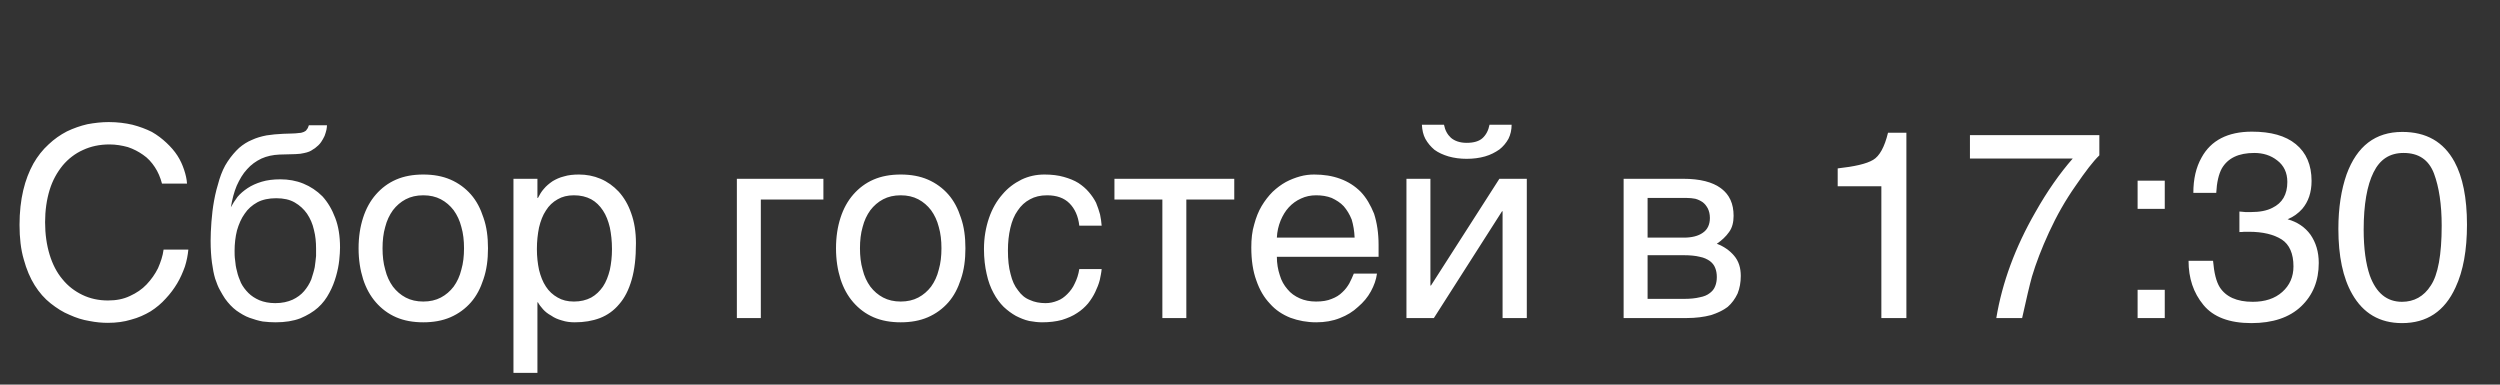 <?xml version="1.0" encoding="UTF-8"?> <svg xmlns="http://www.w3.org/2000/svg" width="169" height="26" viewBox="0 0 169 26" fill="none"><rect x="0" y="0" width="169" height="26" fill="#333333" stroke="none"/><path d="M3.048 15.02C3.048 15.83 3.156 16.568 3.354 17.216C3.552 17.864 3.84 18.422 4.218 18.872C4.596 19.34 5.046 19.682 5.568 19.934C6.09 20.186 6.666 20.312 7.296 20.312C7.854 20.312 8.34 20.222 8.79 20.006C9.222 19.808 9.6 19.556 9.906 19.232C10.23 18.89 10.482 18.53 10.68 18.134C10.86 17.72 11.004 17.306 11.058 16.874H12.732C12.696 17.252 12.624 17.63 12.498 18.026C12.354 18.422 12.192 18.8 11.976 19.16C11.76 19.52 11.508 19.862 11.202 20.186C10.914 20.51 10.572 20.798 10.176 21.05C9.78 21.284 9.348 21.482 8.862 21.608C8.394 21.752 7.872 21.824 7.296 21.824C6.9 21.824 6.486 21.788 6.036 21.698C5.586 21.626 5.136 21.482 4.704 21.284C4.254 21.104 3.84 20.834 3.426 20.51C3.012 20.186 2.652 19.772 2.346 19.286C2.04 18.8 1.788 18.206 1.608 17.54C1.41 16.874 1.32 16.082 1.32 15.2C1.32 14.336 1.41 13.544 1.572 12.86C1.734 12.176 1.968 11.582 2.256 11.06C2.544 10.556 2.886 10.124 3.282 9.764C3.66 9.404 4.074 9.116 4.524 8.882C4.974 8.666 5.442 8.504 5.91 8.396C6.396 8.306 6.882 8.252 7.35 8.252C7.944 8.252 8.484 8.324 8.952 8.432C9.438 8.558 9.87 8.72 10.266 8.918C10.644 9.134 10.968 9.386 11.256 9.656C11.544 9.926 11.796 10.214 11.994 10.52C12.192 10.826 12.336 11.15 12.444 11.474C12.552 11.798 12.624 12.104 12.642 12.41H10.95C10.842 11.996 10.68 11.618 10.464 11.294C10.248 10.97 9.996 10.682 9.672 10.466C9.366 10.25 9.024 10.07 8.646 9.944C8.25 9.836 7.836 9.764 7.404 9.764C6.738 9.764 6.144 9.89 5.604 10.142C5.082 10.376 4.614 10.736 4.236 11.186C3.858 11.654 3.552 12.194 3.354 12.842C3.156 13.49 3.048 14.228 3.048 15.02ZM22.104 8.468C22.104 8.558 22.086 8.666 22.068 8.774C22.032 8.918 21.996 9.044 21.942 9.188C21.87 9.332 21.798 9.476 21.708 9.602C21.6 9.764 21.456 9.89 21.294 10.016C21.186 10.07 21.114 10.142 21.042 10.178C20.952 10.232 20.862 10.268 20.736 10.304C20.628 10.34 20.484 10.358 20.304 10.394C20.106 10.412 19.872 10.43 19.566 10.43L18.9 10.448C18.45 10.466 18.036 10.556 17.676 10.718C17.298 10.898 16.974 11.132 16.704 11.438C16.416 11.744 16.2 12.122 16.002 12.554C15.822 12.986 15.696 13.472 15.606 14.012C15.732 13.778 15.876 13.544 16.056 13.31C16.236 13.094 16.47 12.896 16.74 12.716C17.01 12.536 17.334 12.392 17.694 12.284C18.054 12.176 18.468 12.122 18.954 12.122C19.494 12.122 20.016 12.212 20.502 12.41C20.988 12.608 21.42 12.896 21.798 13.274C22.158 13.67 22.446 14.156 22.662 14.732C22.878 15.29 22.986 15.956 22.986 16.73C22.986 16.964 22.968 17.252 22.932 17.594C22.896 17.936 22.824 18.296 22.716 18.674C22.608 19.052 22.464 19.43 22.266 19.79C22.068 20.168 21.816 20.51 21.492 20.798C21.168 21.086 20.772 21.32 20.304 21.518C19.836 21.698 19.278 21.788 18.63 21.788C18.36 21.788 18.072 21.77 17.766 21.734C17.46 21.68 17.172 21.59 16.866 21.482C16.56 21.374 16.272 21.194 15.984 20.996C15.696 20.78 15.444 20.51 15.21 20.186C15.102 20.006 14.976 19.826 14.868 19.61C14.742 19.394 14.652 19.142 14.544 18.836C14.454 18.53 14.382 18.17 14.328 17.756C14.274 17.342 14.238 16.856 14.238 16.28C14.238 15.902 14.256 15.488 14.292 15.002C14.328 14.534 14.382 14.048 14.472 13.562C14.562 13.058 14.688 12.59 14.832 12.122C14.976 11.672 15.156 11.258 15.39 10.916C15.642 10.538 15.894 10.25 16.164 9.998C16.434 9.764 16.722 9.584 17.028 9.458C17.334 9.314 17.658 9.224 18.018 9.152C18.36 9.098 18.738 9.062 19.152 9.044L19.728 9.026C19.908 9.026 20.07 9.008 20.214 8.99C20.34 8.99 20.448 8.954 20.538 8.918C20.628 8.882 20.7 8.828 20.736 8.756C20.79 8.702 20.844 8.594 20.88 8.468H22.104ZM15.858 16.964C15.858 17.144 15.858 17.36 15.894 17.594C15.912 17.828 15.948 18.08 16.02 18.332C16.074 18.602 16.182 18.872 16.29 19.124C16.416 19.376 16.596 19.61 16.794 19.808C16.992 20.006 17.244 20.168 17.532 20.294C17.838 20.42 18.198 20.492 18.612 20.492C19.08 20.492 19.458 20.402 19.782 20.258C20.088 20.114 20.358 19.916 20.556 19.682C20.754 19.448 20.916 19.196 21.042 18.89C21.132 18.602 21.222 18.332 21.276 18.062C21.312 17.774 21.348 17.54 21.366 17.306V16.802C21.366 16.37 21.33 15.956 21.222 15.542C21.132 15.128 20.97 14.768 20.754 14.444C20.538 14.138 20.268 13.886 19.926 13.688C19.584 13.49 19.17 13.4 18.666 13.4C18.18 13.4 17.748 13.49 17.406 13.67C17.046 13.868 16.758 14.12 16.542 14.444C16.308 14.768 16.146 15.146 16.02 15.578C15.912 16.01 15.858 16.478 15.858 16.964ZM32.988 16.784C32.988 17.558 32.898 18.242 32.682 18.872C32.484 19.484 32.214 20.006 31.836 20.438C31.458 20.87 30.99 21.212 30.45 21.446C29.91 21.68 29.298 21.788 28.614 21.788C27.93 21.788 27.318 21.68 26.778 21.446C26.238 21.212 25.788 20.87 25.41 20.438C25.032 20.006 24.744 19.484 24.546 18.872C24.348 18.242 24.24 17.558 24.24 16.784C24.24 16.01 24.348 15.326 24.546 14.714C24.744 14.102 25.032 13.58 25.41 13.148C25.788 12.716 26.238 12.374 26.778 12.14C27.318 11.906 27.93 11.798 28.614 11.798C29.298 11.798 29.91 11.906 30.45 12.14C30.99 12.374 31.458 12.716 31.836 13.148C32.214 13.58 32.484 14.102 32.682 14.714C32.898 15.326 32.988 16.01 32.988 16.784ZM31.368 16.784C31.368 16.262 31.314 15.776 31.188 15.344C31.08 14.912 30.9 14.534 30.666 14.21C30.432 13.904 30.144 13.652 29.802 13.472C29.46 13.292 29.064 13.202 28.614 13.202C28.164 13.202 27.768 13.292 27.426 13.472C27.084 13.652 26.796 13.904 26.562 14.21C26.328 14.534 26.148 14.912 26.04 15.344C25.914 15.776 25.86 16.262 25.86 16.784C25.86 17.306 25.914 17.792 26.04 18.224C26.148 18.674 26.328 19.052 26.562 19.376C26.796 19.682 27.084 19.934 27.426 20.114C27.768 20.294 28.164 20.384 28.614 20.384C29.064 20.384 29.46 20.294 29.802 20.114C30.144 19.934 30.432 19.682 30.666 19.376C30.9 19.052 31.08 18.674 31.188 18.224C31.314 17.792 31.368 17.306 31.368 16.784ZM36.33 13.382H36.366C36.474 13.166 36.6 12.95 36.762 12.77C36.924 12.572 37.122 12.41 37.356 12.248C37.572 12.122 37.824 11.996 38.13 11.924C38.418 11.834 38.76 11.798 39.138 11.798C39.642 11.798 40.128 11.888 40.596 12.086C41.064 12.284 41.46 12.572 41.82 12.95C42.18 13.346 42.468 13.832 42.666 14.408C42.882 15.002 42.99 15.668 42.99 16.442C42.99 17.414 42.9 18.224 42.702 18.908C42.504 19.592 42.234 20.132 41.856 20.564C41.496 20.996 41.064 21.302 40.56 21.5C40.038 21.698 39.48 21.788 38.85 21.788C38.544 21.788 38.256 21.752 37.986 21.662C37.716 21.59 37.464 21.482 37.266 21.338C37.032 21.212 36.852 21.068 36.708 20.906C36.564 20.744 36.438 20.582 36.366 20.438H36.33V25.208H34.71V12.086H36.33V13.382ZM36.294 16.838C36.294 17.36 36.348 17.81 36.438 18.242C36.546 18.674 36.69 19.052 36.906 19.376C37.104 19.682 37.374 19.934 37.698 20.114C38.004 20.294 38.364 20.384 38.796 20.384C39.246 20.384 39.624 20.294 39.966 20.114C40.29 19.934 40.542 19.682 40.758 19.376C40.974 19.052 41.118 18.674 41.226 18.242C41.316 17.81 41.37 17.36 41.37 16.838C41.37 16.298 41.316 15.83 41.226 15.38C41.118 14.93 40.974 14.552 40.758 14.228C40.542 13.904 40.29 13.652 39.966 13.472C39.624 13.292 39.246 13.202 38.796 13.202C38.364 13.202 38.004 13.292 37.698 13.472C37.374 13.652 37.104 13.904 36.906 14.228C36.69 14.552 36.546 14.93 36.438 15.38C36.348 15.83 36.294 16.298 36.294 16.838ZM55.662 13.49H51.432V21.5H49.812V12.086H55.662V13.49ZM65.262 16.784C65.262 17.558 65.172 18.242 64.956 18.872C64.758 19.484 64.488 20.006 64.11 20.438C63.732 20.87 63.264 21.212 62.724 21.446C62.184 21.68 61.572 21.788 60.888 21.788C60.204 21.788 59.592 21.68 59.052 21.446C58.512 21.212 58.062 20.87 57.684 20.438C57.306 20.006 57.018 19.484 56.82 18.872C56.622 18.242 56.514 17.558 56.514 16.784C56.514 16.01 56.622 15.326 56.82 14.714C57.018 14.102 57.306 13.58 57.684 13.148C58.062 12.716 58.512 12.374 59.052 12.14C59.592 11.906 60.204 11.798 60.888 11.798C61.572 11.798 62.184 11.906 62.724 12.14C63.264 12.374 63.732 12.716 64.11 13.148C64.488 13.58 64.758 14.102 64.956 14.714C65.172 15.326 65.262 16.01 65.262 16.784ZM63.642 16.784C63.642 16.262 63.588 15.776 63.462 15.344C63.354 14.912 63.174 14.534 62.94 14.21C62.706 13.904 62.418 13.652 62.076 13.472C61.734 13.292 61.338 13.202 60.888 13.202C60.438 13.202 60.042 13.292 59.7 13.472C59.358 13.652 59.07 13.904 58.836 14.21C58.602 14.534 58.422 14.912 58.314 15.344C58.188 15.776 58.134 16.262 58.134 16.784C58.134 17.306 58.188 17.792 58.314 18.224C58.422 18.674 58.602 19.052 58.836 19.376C59.07 19.682 59.358 19.934 59.7 20.114C60.042 20.294 60.438 20.384 60.888 20.384C61.338 20.384 61.734 20.294 62.076 20.114C62.418 19.934 62.706 19.682 62.94 19.376C63.174 19.052 63.354 18.674 63.462 18.224C63.588 17.792 63.642 17.306 63.642 16.784ZM74.472 18.188C74.454 18.422 74.4 18.656 74.346 18.926C74.274 19.214 74.166 19.466 74.04 19.736C73.914 20.006 73.752 20.258 73.554 20.51C73.356 20.744 73.104 20.978 72.816 21.158C72.528 21.356 72.186 21.5 71.79 21.626C71.394 21.734 70.944 21.788 70.44 21.788C70.17 21.788 69.882 21.752 69.576 21.698C69.252 21.626 68.964 21.5 68.676 21.356C68.388 21.194 68.118 20.996 67.848 20.744C67.596 20.492 67.362 20.186 67.164 19.808C66.966 19.448 66.804 19.016 66.696 18.512C66.588 18.044 66.516 17.468 66.516 16.838C66.516 16.064 66.642 15.362 66.858 14.732C67.074 14.102 67.38 13.58 67.758 13.148C68.118 12.716 68.55 12.392 69.054 12.14C69.54 11.906 70.062 11.798 70.602 11.798C71.106 11.798 71.538 11.852 71.916 11.96C72.294 12.068 72.618 12.194 72.906 12.374C73.176 12.554 73.41 12.752 73.608 12.986C73.806 13.22 73.968 13.454 74.094 13.706C74.202 13.976 74.292 14.228 74.364 14.498C74.418 14.75 74.454 15.02 74.472 15.254H72.96C72.888 14.606 72.654 14.102 72.294 13.742C71.934 13.382 71.43 13.202 70.782 13.202C70.332 13.202 69.954 13.292 69.63 13.472C69.288 13.652 69.018 13.904 68.802 14.228C68.568 14.552 68.406 14.948 68.298 15.416C68.19 15.884 68.136 16.37 68.136 16.928C68.136 17.558 68.19 18.08 68.316 18.53C68.424 18.98 68.586 19.34 68.82 19.628C69.036 19.934 69.288 20.15 69.612 20.276C69.918 20.42 70.278 20.492 70.674 20.492C70.962 20.492 71.214 20.438 71.484 20.33C71.736 20.24 71.952 20.078 72.15 19.88C72.348 19.682 72.528 19.448 72.654 19.16C72.798 18.872 72.906 18.548 72.96 18.188H74.472ZM75.336 12.086H83.436V13.49H80.196V21.5H78.576V13.49H75.336V12.086ZM93.084 18.494C93.03 18.908 92.886 19.304 92.67 19.7C92.454 20.096 92.166 20.438 91.806 20.744C91.464 21.068 91.05 21.32 90.582 21.5C90.096 21.698 89.556 21.788 88.98 21.788C88.35 21.788 87.774 21.68 87.234 21.482C86.694 21.266 86.226 20.96 85.848 20.528C85.452 20.114 85.146 19.592 84.93 18.962C84.696 18.332 84.588 17.576 84.588 16.73C84.588 16.154 84.642 15.632 84.786 15.164C84.912 14.696 85.074 14.282 85.29 13.922C85.506 13.562 85.758 13.238 86.028 12.968C86.316 12.698 86.604 12.482 86.928 12.302C87.234 12.14 87.558 12.014 87.882 11.924C88.206 11.834 88.53 11.798 88.836 11.798C89.484 11.798 90.06 11.888 90.6 12.086C91.14 12.284 91.59 12.572 91.986 12.968C92.364 13.364 92.652 13.868 92.886 14.444C93.084 15.056 93.192 15.758 93.192 16.55V17.36H86.316C86.316 17.81 86.388 18.224 86.514 18.602C86.622 18.98 86.802 19.286 87.036 19.556C87.252 19.826 87.54 20.024 87.864 20.168C88.188 20.312 88.548 20.384 88.962 20.384C89.376 20.384 89.736 20.33 90.024 20.204C90.312 20.096 90.546 19.952 90.744 19.754C90.942 19.574 91.086 19.376 91.212 19.16C91.338 18.926 91.428 18.71 91.518 18.494H93.084ZM91.572 16.064C91.554 15.614 91.482 15.2 91.374 14.84C91.23 14.48 91.05 14.192 90.834 13.94C90.618 13.706 90.33 13.526 90.024 13.382C89.7 13.256 89.358 13.202 88.962 13.202C88.602 13.202 88.26 13.274 87.954 13.418C87.63 13.562 87.36 13.76 87.126 14.012C86.892 14.264 86.712 14.57 86.568 14.912C86.424 15.272 86.334 15.65 86.316 16.064H91.572ZM97.614 8.432C97.686 8.81 97.848 9.098 98.082 9.314C98.334 9.53 98.694 9.656 99.144 9.656C99.63 9.656 99.99 9.548 100.224 9.332C100.458 9.116 100.62 8.81 100.692 8.432H102.186C102.186 8.774 102.114 9.098 101.97 9.386C101.808 9.674 101.61 9.908 101.358 10.106C101.07 10.304 100.764 10.466 100.386 10.574C100.008 10.682 99.594 10.736 99.144 10.736C98.712 10.736 98.298 10.682 97.92 10.574C97.56 10.466 97.236 10.322 96.966 10.124C96.714 9.908 96.516 9.674 96.354 9.386C96.21 9.116 96.138 8.792 96.12 8.432H97.614ZM96.696 19.304H96.732L101.358 12.086H103.212V21.5H101.574V14.282H101.538L96.93 21.5H95.076V12.086H96.696V19.304Z" fill="white"></path><path d="M113.771 12.086C114.923 12.086 115.769 12.302 116.345 12.734C116.921 13.166 117.191 13.778 117.191 14.588C117.191 15.02 117.101 15.398 116.885 15.686C116.669 15.992 116.399 16.244 116.057 16.478C116.543 16.658 116.939 16.946 117.227 17.288C117.533 17.648 117.677 18.098 117.677 18.656C117.677 19.088 117.605 19.484 117.461 19.844C117.299 20.186 117.083 20.492 116.795 20.744C116.489 20.978 116.111 21.158 115.661 21.302C115.193 21.428 114.635 21.5 114.023 21.5H109.757V12.086H113.771ZM113.825 16.064C114.365 16.064 114.797 15.956 115.103 15.74C115.427 15.524 115.589 15.182 115.589 14.732C115.589 14.48 115.535 14.264 115.445 14.084C115.355 13.922 115.247 13.778 115.103 13.67C114.941 13.562 114.797 13.49 114.599 13.436C114.419 13.4 114.221 13.382 114.041 13.382H111.377V16.064H113.825ZM113.825 20.204C114.257 20.204 114.617 20.168 114.905 20.096C115.193 20.042 115.409 19.952 115.589 19.808C115.751 19.682 115.877 19.538 115.949 19.34C116.021 19.16 116.057 18.962 116.057 18.728C116.057 18.494 116.021 18.296 115.949 18.116C115.877 17.918 115.751 17.774 115.589 17.648C115.409 17.522 115.193 17.414 114.905 17.36C114.617 17.288 114.257 17.252 113.825 17.252H111.377V20.204H113.825Z" fill="white"></path><path d="M124.228 11.384C125.362 11.258 126.172 11.078 126.622 10.808C127.054 10.556 127.396 9.944 127.63 8.972H128.872V21.5H127.18V12.59H124.228V11.384ZM141.916 10.502C141.502 10.898 140.98 11.582 140.314 12.554C139.63 13.526 139.036 14.57 138.514 15.704C138.01 16.802 137.632 17.792 137.362 18.692C137.2 19.268 136.984 20.204 136.696 21.5H134.95C135.346 19.106 136.228 16.712 137.596 14.336C138.388 12.932 139.234 11.726 140.116 10.718H133.168V9.134H141.916V10.502ZM146.338 14.12H144.502V12.212H146.338V14.12ZM146.338 21.5H144.502V19.592H146.338V21.5ZM148.954 20.618C148.27 19.79 147.946 18.8 147.946 17.63H149.602C149.674 18.458 149.818 19.034 150.052 19.412C150.466 20.06 151.204 20.402 152.284 20.402C153.112 20.402 153.778 20.186 154.282 19.736C154.786 19.286 155.038 18.71 155.038 18.008C155.038 17.144 154.768 16.532 154.246 16.19C153.706 15.848 152.968 15.668 152.032 15.668H151.708C151.6 15.686 151.492 15.686 151.384 15.686V14.3C151.546 14.318 151.672 14.318 151.798 14.336H152.158C152.752 14.336 153.238 14.246 153.616 14.048C154.282 13.724 154.624 13.148 154.624 12.302C154.624 11.672 154.39 11.186 153.94 10.844C153.508 10.502 152.986 10.34 152.392 10.34C151.33 10.34 150.61 10.682 150.196 11.384C149.98 11.78 149.854 12.338 149.818 13.04H148.27C148.27 12.104 148.45 11.312 148.828 10.646C149.458 9.494 150.592 8.9 152.23 8.9C153.508 8.9 154.498 9.17 155.2 9.746C155.902 10.322 156.262 11.15 156.262 12.23C156.262 13.004 156.046 13.634 155.632 14.12C155.38 14.408 155.038 14.66 154.642 14.822C155.29 15.002 155.812 15.344 156.19 15.866C156.55 16.388 156.748 17.018 156.748 17.774C156.748 18.98 156.352 19.952 155.56 20.708C154.768 21.464 153.634 21.842 152.194 21.842C150.7 21.842 149.62 21.428 148.954 20.618ZM165.922 10.934C166.48 11.96 166.768 13.382 166.768 15.182C166.768 16.91 166.516 18.314 165.994 19.43C165.256 21.05 164.05 21.842 162.376 21.842C160.864 21.842 159.748 21.176 159.01 19.88C158.38 18.782 158.074 17.306 158.074 15.47C158.074 14.03 158.272 12.806 158.632 11.78C159.334 9.872 160.576 8.918 162.394 8.918C164.014 8.918 165.184 9.584 165.922 10.934ZM164.32 19.304C164.806 18.584 165.058 17.234 165.058 15.254C165.058 13.814 164.878 12.644 164.536 11.726C164.176 10.79 163.492 10.34 162.484 10.34C161.548 10.34 160.882 10.772 160.45 11.654C160.018 12.518 159.784 13.814 159.784 15.524C159.784 16.802 159.928 17.828 160.198 18.62C160.63 19.808 161.35 20.402 162.376 20.402C163.186 20.402 163.852 20.042 164.32 19.304Z" fill="white"></path></svg> 